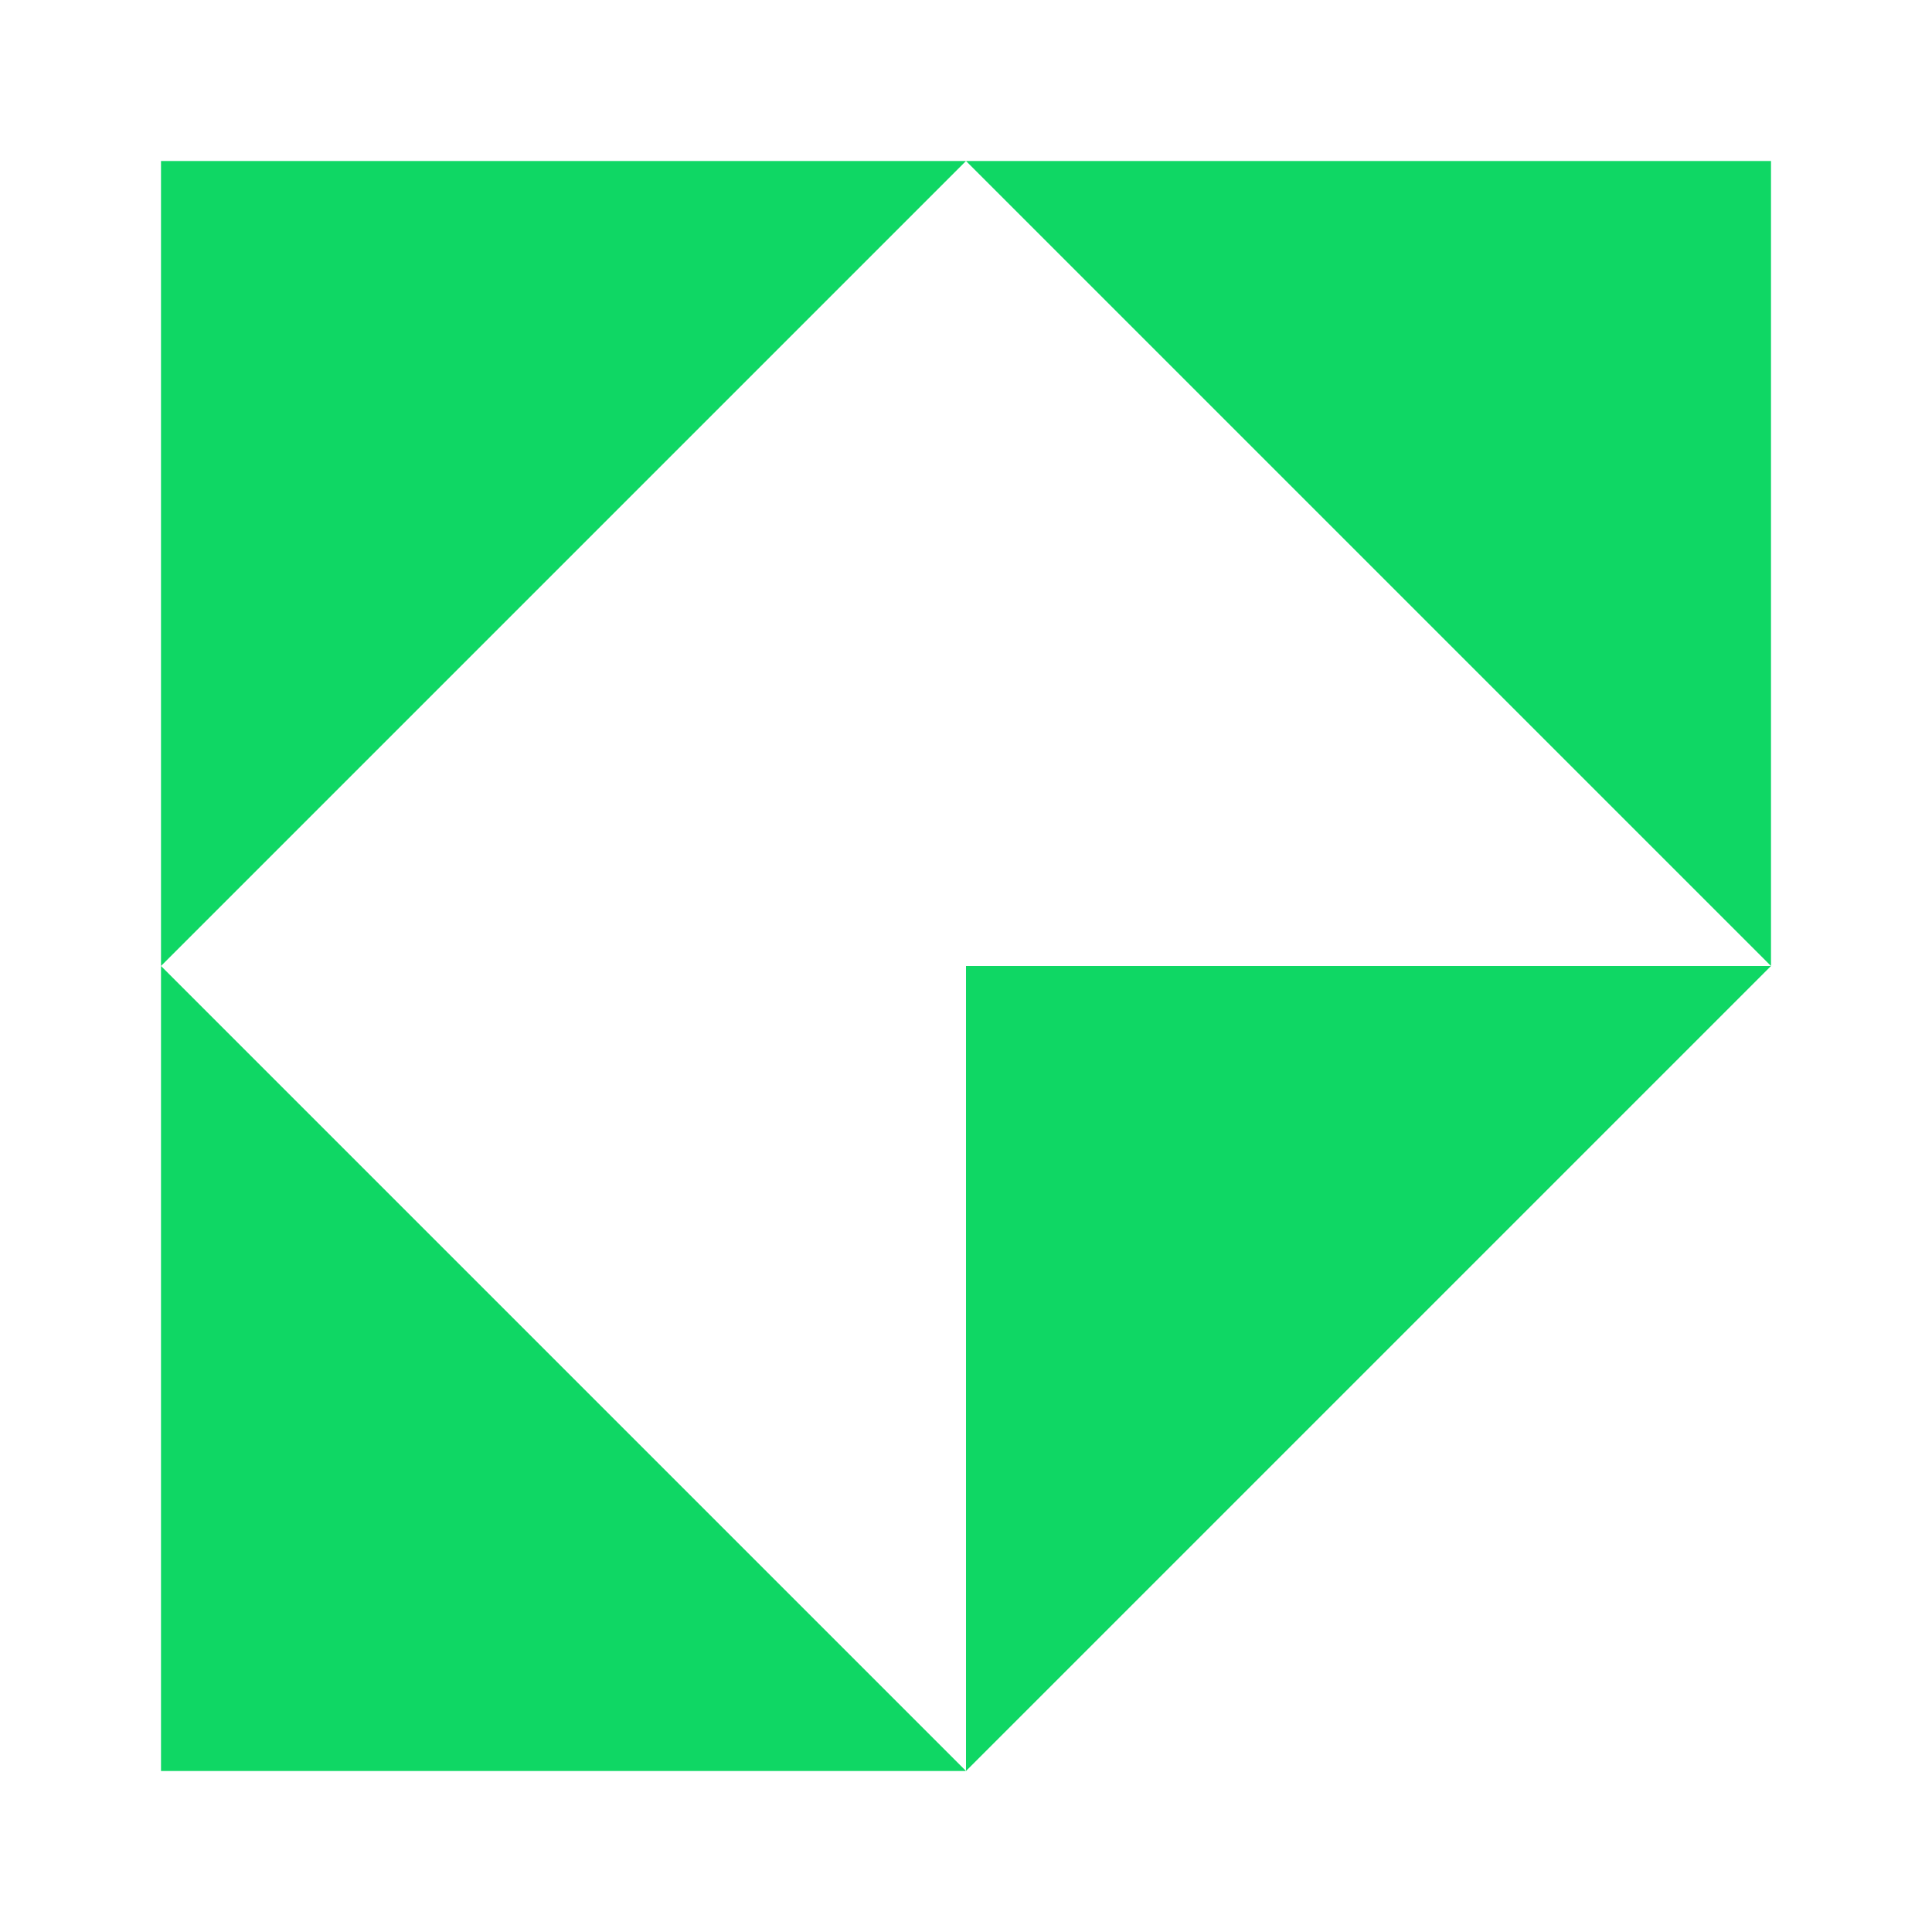 <?xml version="1.0" encoding="UTF-8"?> <svg xmlns="http://www.w3.org/2000/svg" width="48" height="48" viewBox="0 0 48 48" fill="none"><path fill-rule="evenodd" clip-rule="evenodd" d="M44 24V4H24H4V24V44H24L44 24ZM44 24H24V44L4 24L24 4L44 24Z" fill="#0FD764"></path></svg> 
